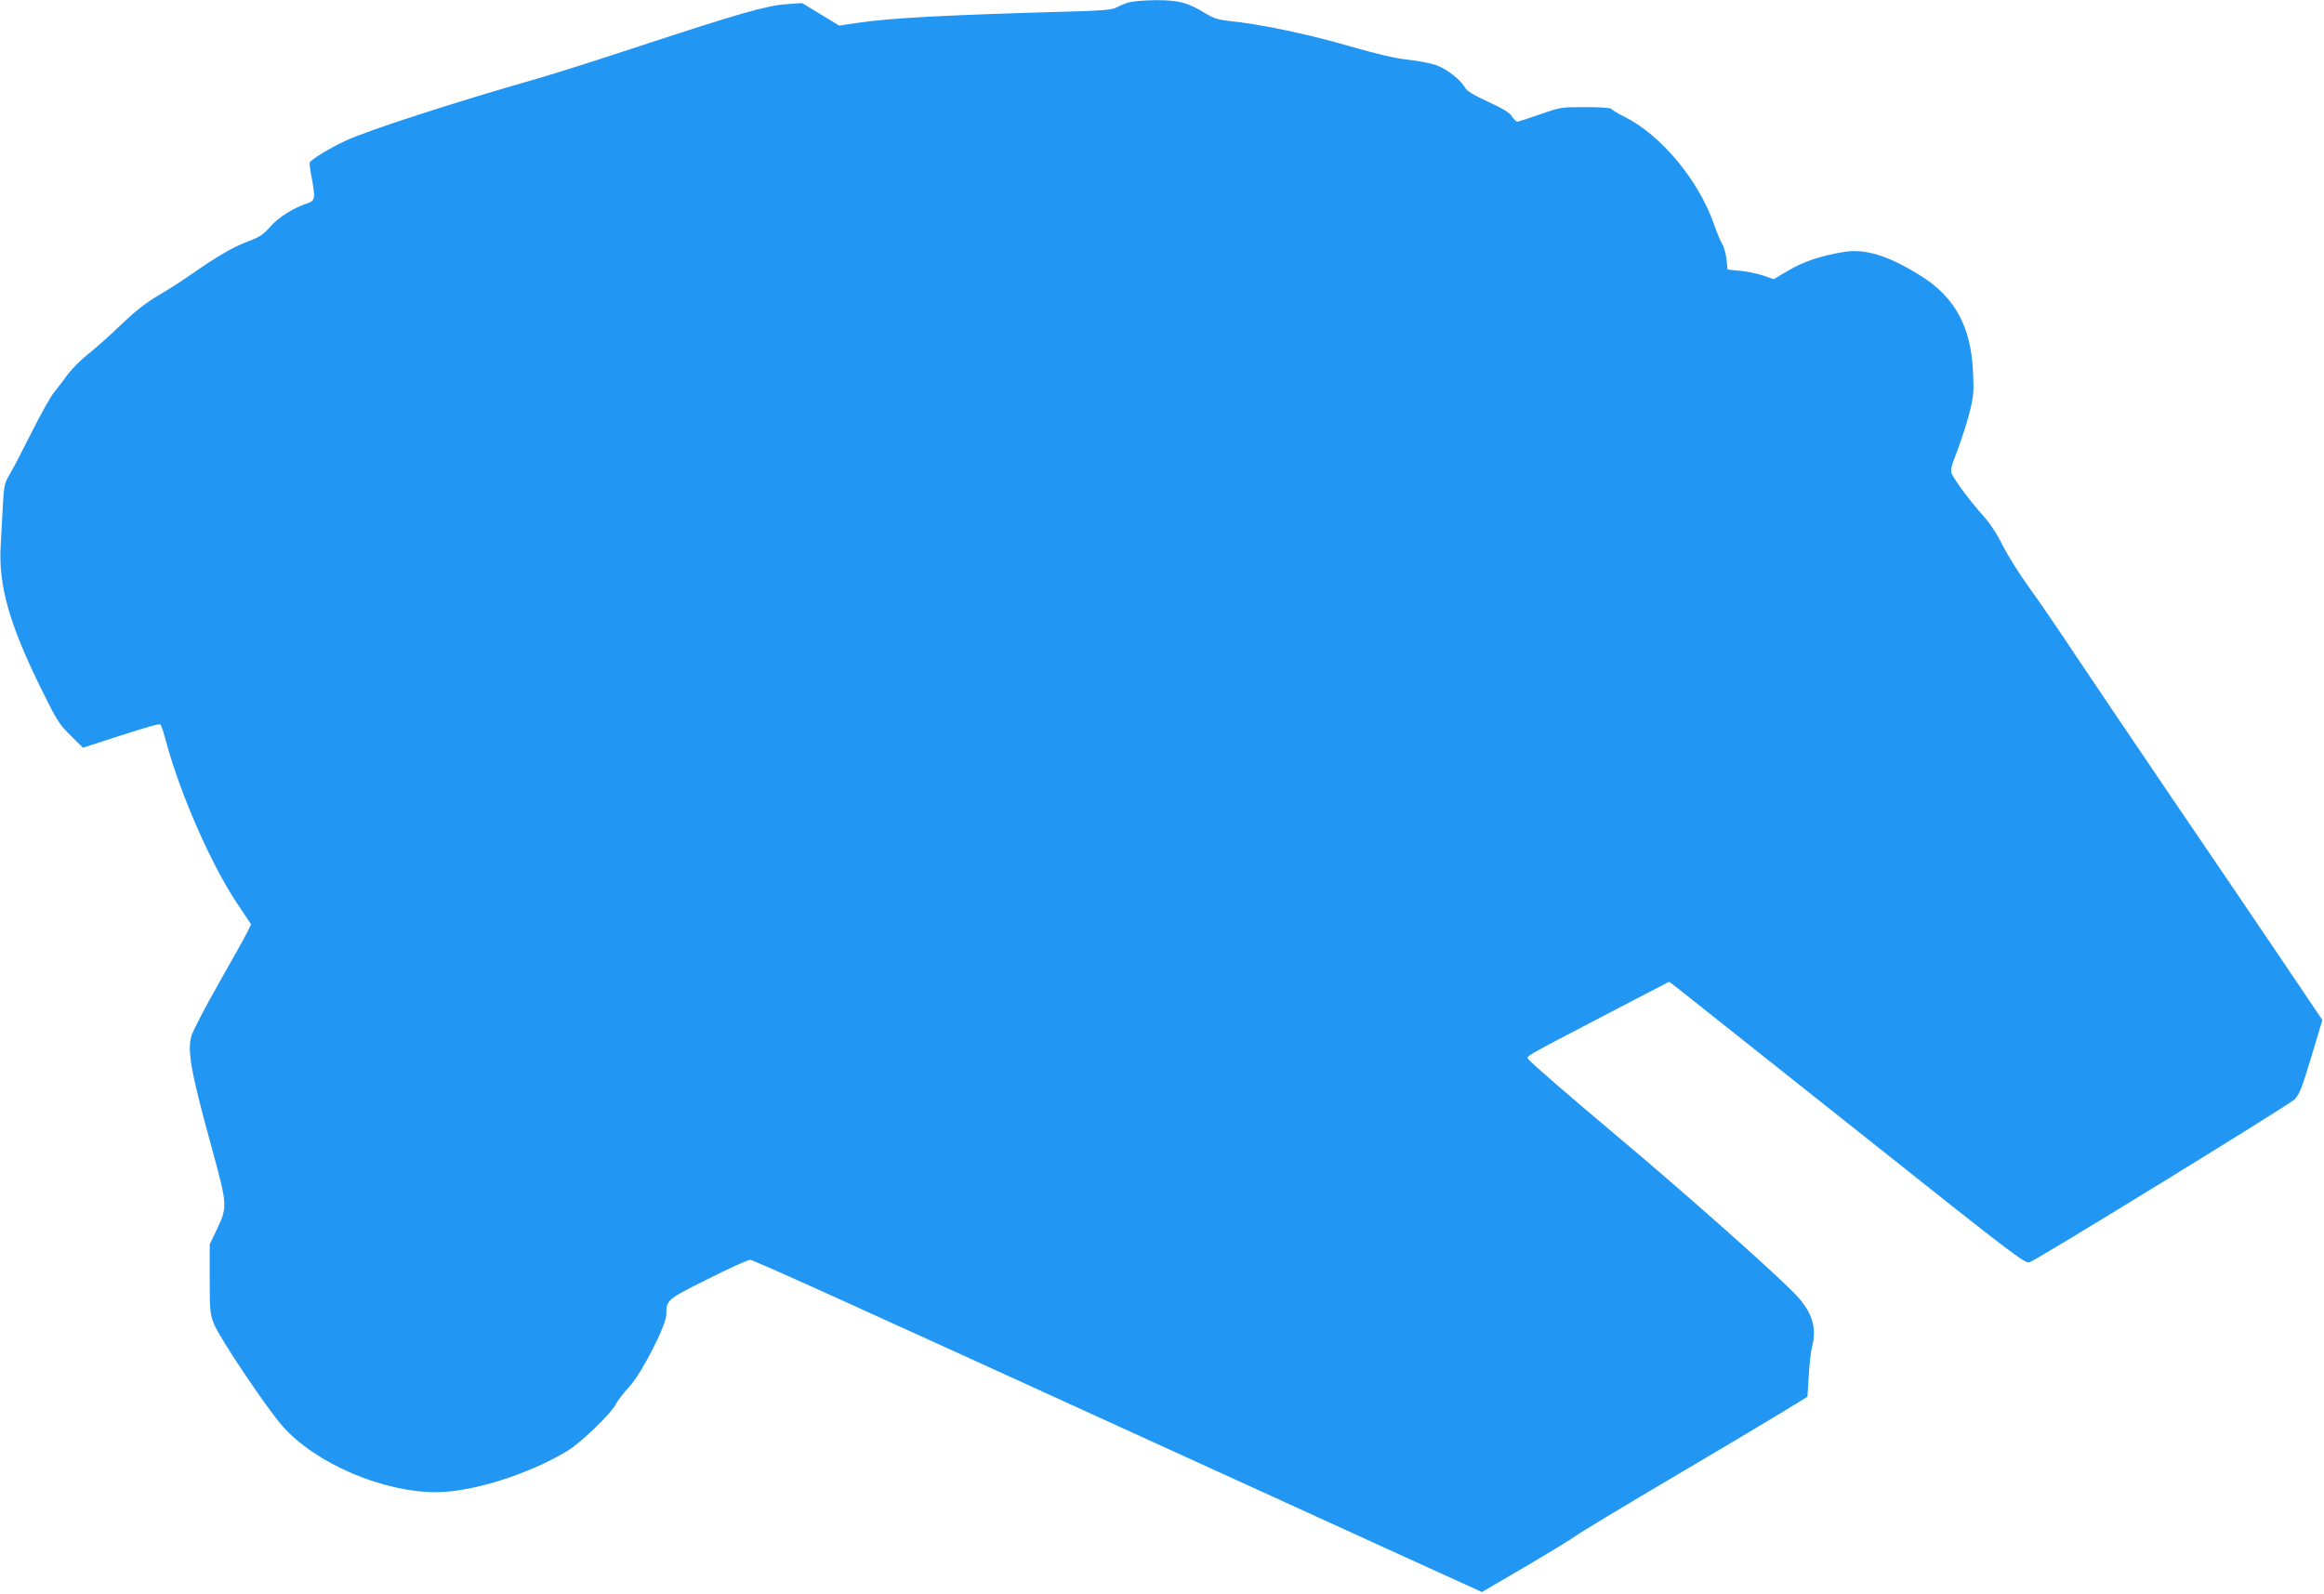 <?xml version="1.0" standalone="no"?>
<!DOCTYPE svg PUBLIC "-//W3C//DTD SVG 20010904//EN"
 "http://www.w3.org/TR/2001/REC-SVG-20010904/DTD/svg10.dtd">
<svg version="1.0" xmlns="http://www.w3.org/2000/svg"
 width="1280pt" height="878pt" viewBox="0 0 1280 878"
 preserveAspectRatio="xMidYMid meet">
<g transform="translate(0,878) scale(0.1,-0.1)"
fill="#2196f3" stroke="none">
<path d="M6208 8764 c-21 -7 -50 -20 -65 -28 -21 -10 -91 -16 -263 -20 -676
-19 -976 -35 -1157 -62 l-101 -15 -102 62 -102 62 -87 -6 c-107 -7 -266 -53
-811 -232 -223 -74 -470 -152 -550 -175 -453 -129 -945 -288 -1068 -346 -83
-38 -189 -103 -196 -119 -2 -6 2 -42 10 -80 22 -117 20 -131 -23 -145 -76 -25
-155 -74 -203 -127 -39 -45 -60 -59 -124 -83 -79 -29 -172 -83 -315 -183 -47
-33 -128 -85 -180 -115 -68 -40 -128 -88 -206 -162 -60 -59 -141 -130 -179
-160 -38 -30 -88 -80 -111 -110 -22 -31 -57 -77 -77 -101 -20 -24 -75 -123
-123 -219 -48 -96 -102 -200 -120 -230 -30 -51 -33 -63 -39 -170 -3 -63 -9
-164 -12 -223 -14 -223 48 -440 233 -812 75 -152 91 -177 152 -237 l68 -67
169 55 c212 68 252 79 259 72 3 -3 17 -45 30 -94 77 -287 250 -681 392 -892
l76 -114 -20 -41 c-11 -23 -82 -150 -157 -282 -75 -132 -143 -262 -151 -290
-25 -83 -5 -196 117 -639 81 -298 81 -305 21 -431 l-38 -80 0 -190 c0 -177 2
-194 24 -249 31 -78 295 -471 379 -564 182 -205 551 -362 844 -362 197 0 507
98 721 226 76 46 241 205 269 259 11 21 44 64 73 95 67 70 205 340 205 400 0
79 3 82 230 195 115 58 219 105 231 105 18 0 469 -204 2284 -1033 319 -145
843 -385 1163 -531 l584 -266 241 141 c133 78 257 154 277 169 19 15 249 154
510 308 261 154 540 320 620 369 l145 89 7 115 c4 63 11 132 17 154 31 117 1
204 -105 310 -139 139 -603 550 -949 841 -286 240 -499 425 -508 440 -10 17
-24 9 407 234 l369 192 31 -23 c17 -13 458 -363 980 -778 895 -712 950 -754
975 -744 52 20 1427 866 1458 896 27 27 41 62 93 235 l61 203 -224 332 c-123
183 -390 576 -593 874 -203 299 -444 656 -537 795 -92 139 -210 312 -262 383
-52 72 -117 175 -145 231 -33 67 -71 123 -114 171 -62 69 -142 175 -165 221
-10 20 -6 38 28 126 22 57 52 150 67 207 24 94 26 115 21 229 -11 250 -99 412
-287 530 -180 113 -310 153 -431 131 -124 -21 -218 -53 -299 -101 l-81 -48
-55 19 c-31 11 -88 23 -127 27 l-72 7 -6 57 c-4 32 -14 69 -23 83 -9 14 -31
65 -47 113 -85 241 -290 487 -490 588 -37 18 -70 38 -74 44 -4 6 -60 10 -143
10 -134 0 -139 -1 -250 -40 -62 -22 -119 -40 -125 -40 -7 0 -20 13 -29 28 -13
21 -48 43 -131 81 -81 37 -119 61 -128 78 -22 42 -98 101 -156 123 -30 11
-100 25 -156 31 -71 7 -169 30 -336 78 -225 65 -485 119 -656 136 -54 6 -82
15 -125 41 -99 61 -151 74 -280 73 -69 -1 -130 -7 -152 -15z"/>
</g>
</svg>
